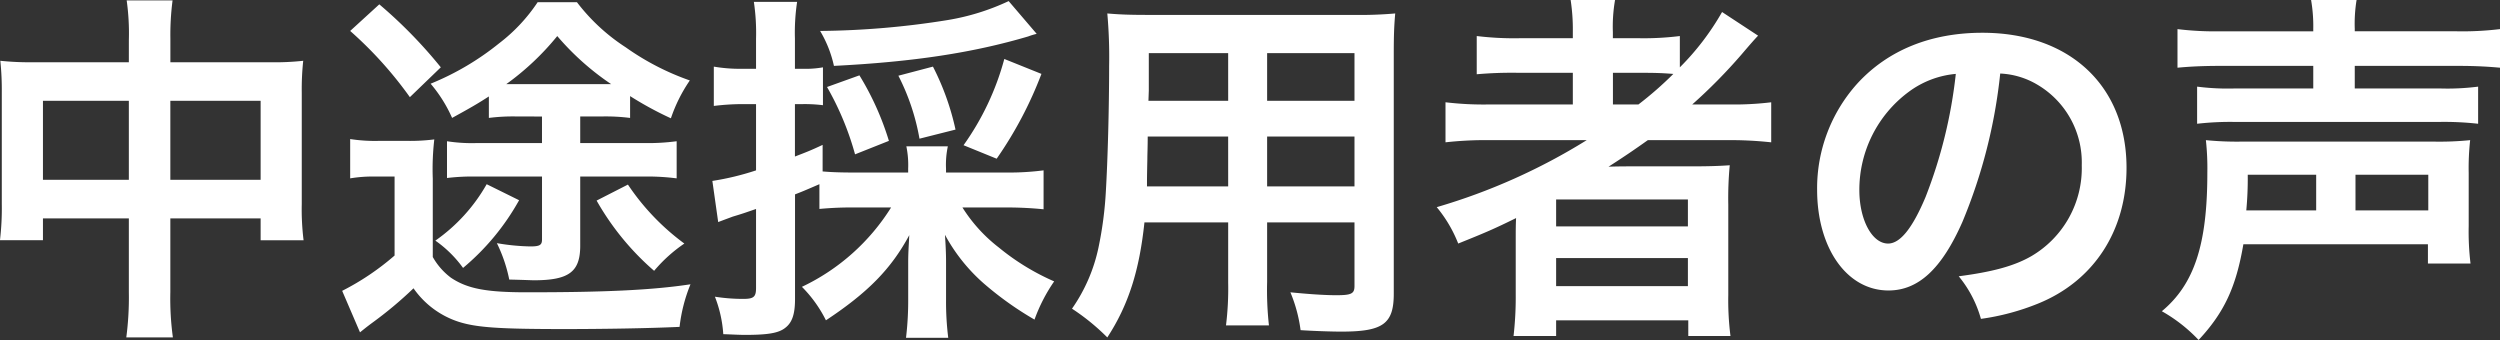 <svg xmlns="http://www.w3.org/2000/svg" width="315.928" height="42.964" viewBox="0 0 315.928 42.964">
  <rect x="0" y="0" width="315.928" height="42.964" fill="#333333" stroke="none"/>
  <path id="voice-txt01" d="M20.1-30.912H8a35.443,35.443,0,0,1-4.14-.184,36.011,36.011,0,0,1,.184,4v14.076a34.475,34.475,0,0,1-.23,4.6H9.246v-2.76H20.1V-1.84a38.567,38.567,0,0,1-.322,5.7h5.888a36.187,36.187,0,0,1-.322-5.7v-9.338H36.754v2.76h5.428a31.659,31.659,0,0,1-.23-4.6v-14.03a33.771,33.771,0,0,1,.184-4.048,32.9,32.9,0,0,1-4.186.184h-12.6V-33.9a33.728,33.728,0,0,1,.276-4.83h-5.8a29.823,29.823,0,0,1,.276,5.014Zm0,4.876v9.982H9.246v-9.982Zm5.244,9.982v-9.982H36.754v9.982Zm46.966-8V-20.7H64.124a20.4,20.4,0,0,1-3.818-.23v4.646a27.057,27.057,0,0,1,3.68-.184h8.326V-8.51c0,.69-.276.874-1.472.874a27.549,27.549,0,0,1-4.232-.414,18.743,18.743,0,0,1,1.564,4.6c1.932.046,2.944.092,3.082.092,4.462,0,5.888-1.058,5.888-4.37v-8.74h8a29.038,29.038,0,0,1,4.186.23V-20.93a27.525,27.525,0,0,1-4.186.23h-8v-3.358H79.81a24.284,24.284,0,0,1,3.634.184v-2.76A43.5,43.5,0,0,0,88.6-23.828a19.4,19.4,0,0,1,2.392-4.784,32.473,32.473,0,0,1-8.1-4.186,24.413,24.413,0,0,1-6.164-5.7H71.76a21.477,21.477,0,0,1-4.876,5.2A34.321,34.321,0,0,1,58.236-28.2a17.56,17.56,0,0,1,2.714,4.324c2.346-1.288,3.22-1.794,4.646-2.714v2.714a24.189,24.189,0,0,1,3.5-.184Zm-2.806-4.094H67.8a33.531,33.531,0,0,0,6.44-6.072,33.436,33.436,0,0,0,6.808,6.072H69.506ZM65.32-15.5a21.771,21.771,0,0,1-6.486,7.13,14.652,14.652,0,0,1,3.5,3.45,30.324,30.324,0,0,0,7.084-8.556Zm13.892,2.07A33.706,33.706,0,0,0,86.48-4.554,18.783,18.783,0,0,1,90.3-8a29.776,29.776,0,0,1-7.13-7.452ZM48.07-34.868A49.367,49.367,0,0,1,55.614-26.5l3.91-3.772a59.137,59.137,0,0,0-7.774-7.958Zm0,18.63a17.068,17.068,0,0,1,3.082-.23h2.53v9.982a32.554,32.554,0,0,1-6.624,4.462L49.312,3.22c.46-.368.736-.6,1.472-1.15a49.647,49.647,0,0,0,5.29-4.416,11.128,11.128,0,0,0,5.7,4.232c2.3.736,5.244.92,13.386.92,4.738,0,10.58-.092,14.536-.276a20.155,20.155,0,0,1,1.38-5.382c-4.83.736-10.81,1.012-20.7,1.012-5.152,0-7.5-.46-9.568-1.84a8.413,8.413,0,0,1-2.3-2.622v-9.89A32.926,32.926,0,0,1,58.7-21.16a24.6,24.6,0,0,1-3.5.184H51.75a20.572,20.572,0,0,1-3.68-.23Zm68.356,3.68A26.837,26.837,0,0,1,105.156-2.53,16.137,16.137,0,0,1,108.192,1.7c5.29-3.5,8.234-6.486,10.534-10.764-.092,1.656-.138,2.392-.138,3.5V-.92a39.628,39.628,0,0,1-.276,4.83h5.336a36.774,36.774,0,0,1-.276-4.784V-5.658c0-1.058-.046-2.07-.138-3.45a22.215,22.215,0,0,0,4.922,6.164A41.394,41.394,0,0,0,134.55,1.61a20.982,20.982,0,0,1,2.484-4.83A29.644,29.644,0,0,1,130.042-7.5a19.448,19.448,0,0,1-4.6-5.06h5.7c1.564,0,3.22.092,4.554.23V-17.25a34.1,34.1,0,0,1-4.554.276h-7.774v-.506a11.15,11.15,0,0,1,.23-2.806h-5.244a11.6,11.6,0,0,1,.23,2.806v.506h-6.624c-1.978,0-3.082-.046-4.186-.138V-20.47c-1.564.736-2.07.92-3.5,1.472v-6.624h1.012a18.924,18.924,0,0,1,2.53.138v-4.784a12.644,12.644,0,0,1-2.53.184h-1.012V-33.9a26.122,26.122,0,0,1,.276-4.646H99.084a26.685,26.685,0,0,1,.276,4.692v3.772H97.474a19.786,19.786,0,0,1-3.45-.276v4.968a30.154,30.154,0,0,1,3.358-.23H99.36v8.372a34.087,34.087,0,0,1-5.52,1.334l.736,5.2c.6-.23,1.1-.414,1.84-.69,1.38-.414,1.472-.46,2.944-.966v9.982c0,1.1-.276,1.38-1.564,1.38a22.581,22.581,0,0,1-3.634-.276A15.829,15.829,0,0,1,95.22,3.45c1.334.046,1.978.092,2.76.092,2.9,0,4.278-.23,5.106-.92.828-.644,1.2-1.7,1.2-3.588V-14.214c1.058-.414,1.058-.414,3.082-1.288v3.128a43.29,43.29,0,0,1,4.6-.184ZM131.284-38.64a29.233,29.233,0,0,1-7.682,2.392,106.234,106.234,0,0,1-16.146,1.38,14.716,14.716,0,0,1,1.748,4.416c10.028-.506,17.572-1.656,24.564-3.726a8.433,8.433,0,0,1,1.058-.322ZM116.15-20.976a35.685,35.685,0,0,0-3.726-8.28l-4.094,1.472a36.658,36.658,0,0,1,3.542,8.51Zm8.418-1.426a32.55,32.55,0,0,0-2.852-7.958l-4.37,1.15a27.993,27.993,0,0,1,2.668,7.958Zm5.2,3.68a49.364,49.364,0,0,0,5.658-10.718l-4.692-1.886a33.88,33.88,0,0,1-5.152,10.9Zm29.256,8.05v7.59a37.9,37.9,0,0,1-.276,5.428h5.428a40.4,40.4,0,0,1-.23-5.474v-7.544h11.04v8.05c0,.966-.414,1.15-2.3,1.15-1.472,0-3.5-.138-5.8-.368a18.6,18.6,0,0,1,1.288,4.784c1.38.092,3.726.184,5.152.184,5.244,0,6.624-.966,6.624-4.784V-31.878c0-2.484.046-3.634.184-5.2a51.153,51.153,0,0,1-5.29.184H149.04c-2.484,0-3.68-.046-5.29-.184a62.138,62.138,0,0,1,.23,6.67c0,5.428-.184,11.96-.414,15.824a46.543,46.543,0,0,1-.92,7.038A21.037,21.037,0,0,1,139.288.23a27.674,27.674,0,0,1,4.462,3.634c2.668-4.094,4.048-8.418,4.692-14.536Zm0-4.554H148.764c0-.92,0-1.242.046-3.4,0-.644.046-1.564.046-2.9h10.166Zm4.922,0v-6.3h11.04v6.3Zm-4.922-10.81H148.948l.046-1.288v-4.738h10.028Zm4.922,0v-6.026h11.04v6.026Zm40.388,4.968A76.445,76.445,0,0,1,185.38-12.6,16.815,16.815,0,0,1,188.094-8c3.542-1.426,4.508-1.84,7.314-3.22-.046.828-.046,1.84-.046,2.576v7.13a42.712,42.712,0,0,1-.276,5.2h5.382V1.7h16.7V3.68H222.5a35.964,35.964,0,0,1-.276-5.2V-12.88a44.216,44.216,0,0,1,.184-5.014c-1.334.092-2.622.138-4.83.138h-6.762c-1.2,0-2.714,0-3.726.046,2.07-1.334,3.22-2.116,4.968-3.358h9.89a48.055,48.055,0,0,1,5.7.276v-5.06a38.981,38.981,0,0,1-5.244.276h-4.738a67.242,67.242,0,0,0,6.256-6.348q1.587-1.863,2.07-2.346l-4.554-2.99a32.758,32.758,0,0,1-5.336,6.992v-3.956a36.559,36.559,0,0,1-5.152.276h-3.312v-.782a19.6,19.6,0,0,1,.276-4.048h-5.612a24.613,24.613,0,0,1,.276,4.048v.782h-6.716a38.789,38.789,0,0,1-5.428-.276v4.83a50.716,50.716,0,0,1,5.244-.184h6.9v4H192.1a40.486,40.486,0,0,1-5.612-.276v5.06a46.3,46.3,0,0,1,5.52-.276Zm3.312-4.508v-4h3.772c1.84,0,2.622.046,3.864.138a45,45,0,0,1-4.416,3.864ZM200.468-13.57H217.12v3.4H200.468Zm0,7.406H217.12v3.542H200.468Zm56.12-23.322a10.054,10.054,0,0,1,4.646,1.38,11.4,11.4,0,0,1,5.658,10.212,12.879,12.879,0,0,1-6.394,11.5c-2.162,1.242-4.922,1.978-9.154,2.53a14.674,14.674,0,0,1,2.806,5.382,30.074,30.074,0,0,0,7.222-1.932c7.038-2.852,11.178-9.2,11.178-17.158,0-10.35-7.176-17.066-18.216-17.066-6.532,0-11.96,2.208-15.824,6.44a19.76,19.76,0,0,0-5.06,13.386c0,7.406,3.772,12.742,9.016,12.742,3.772,0,6.716-2.714,9.338-8.648A66.547,66.547,0,0,0,256.588-29.486Zm-5.612.046a60.625,60.625,0,0,1-3.818,15.548C245.5-9.936,243.938-8,242.42-8c-2.024,0-3.634-2.99-3.634-6.762a15.4,15.4,0,0,1,6.256-12.42A11.71,11.71,0,0,1,250.976-29.44Zm45.172-5.382H284.556a39.718,39.718,0,0,1-5.566-.276v4.876c1.472-.138,3.082-.23,5.428-.23h11.73V-27.6H286.3a30.245,30.245,0,0,1-4.83-.23v4.692a36.883,36.883,0,0,1,4.83-.23h25.714a38.288,38.288,0,0,1,4.968.23V-27.83a30.559,30.559,0,0,1-4.876.23H301.392v-2.852h12.972c2.346,0,3.818.092,5.382.23V-35.1a39.405,39.405,0,0,1-5.52.276H301.392v-.322a18.535,18.535,0,0,1,.23-3.634h-5.75a19.458,19.458,0,0,1,.276,3.634Zm14.49,26.91v2.438h5.382a33.764,33.764,0,0,1-.23-4.738v-6.716a32.092,32.092,0,0,1,.184-4.14,38.479,38.479,0,0,1-4.646.184h-24.15a39.586,39.586,0,0,1-4.6-.184,33.015,33.015,0,0,1,.184,4.14c0,9.062-1.656,14.076-5.75,17.48a19.626,19.626,0,0,1,4.646,3.634c3.266-3.5,4.738-6.716,5.658-12.1ZM287.684-12.19a43.1,43.1,0,0,0,.184-4.508h8.648v4.508Zm13.8,0V-16.7h9.2v4.508Z" transform="translate(-3.818 38.778)" fill="#fff"/>
</svg>
